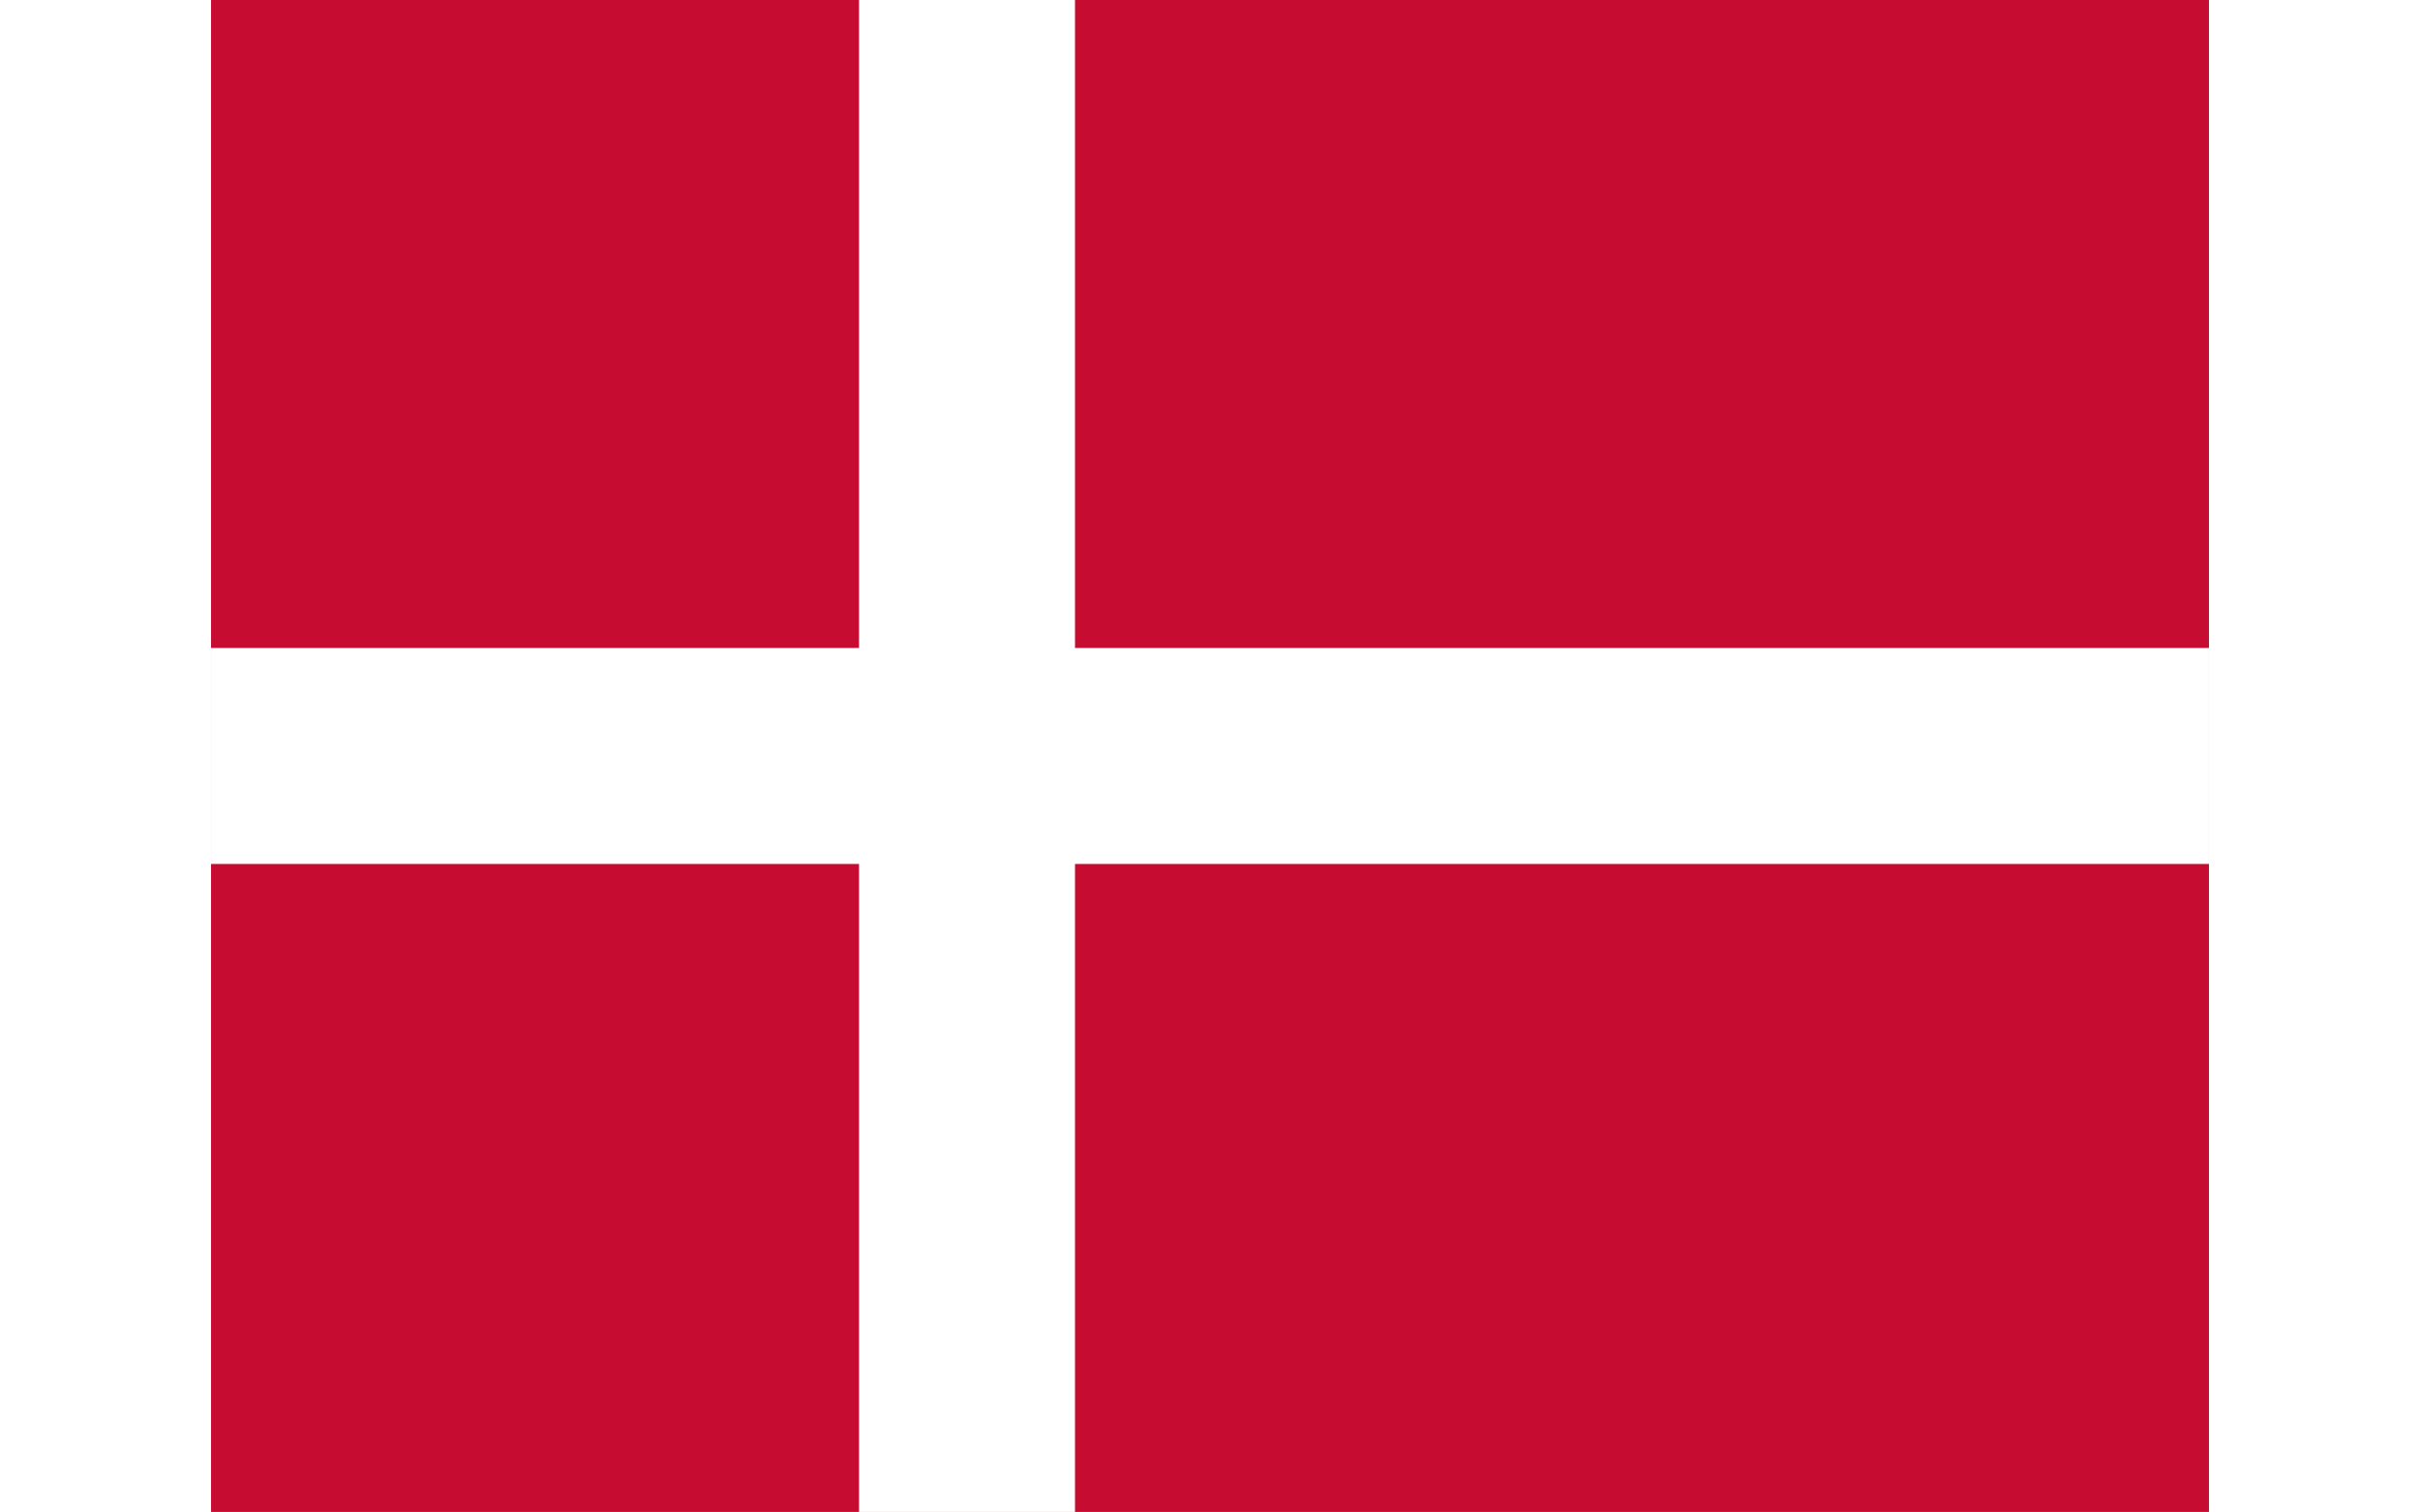 <?xml version="1.0" encoding="UTF-8"?>
<svg xmlns="http://www.w3.org/2000/svg" width="533" height="333" viewBox="0 0 37 28">
    <path fill="#c60c30" d="M0,0H37V28H0Z"/>
    <path fill="#fff" d="M0,12H12V0H16V12H37V16H16V28H12V16H0Z"/>
</svg>